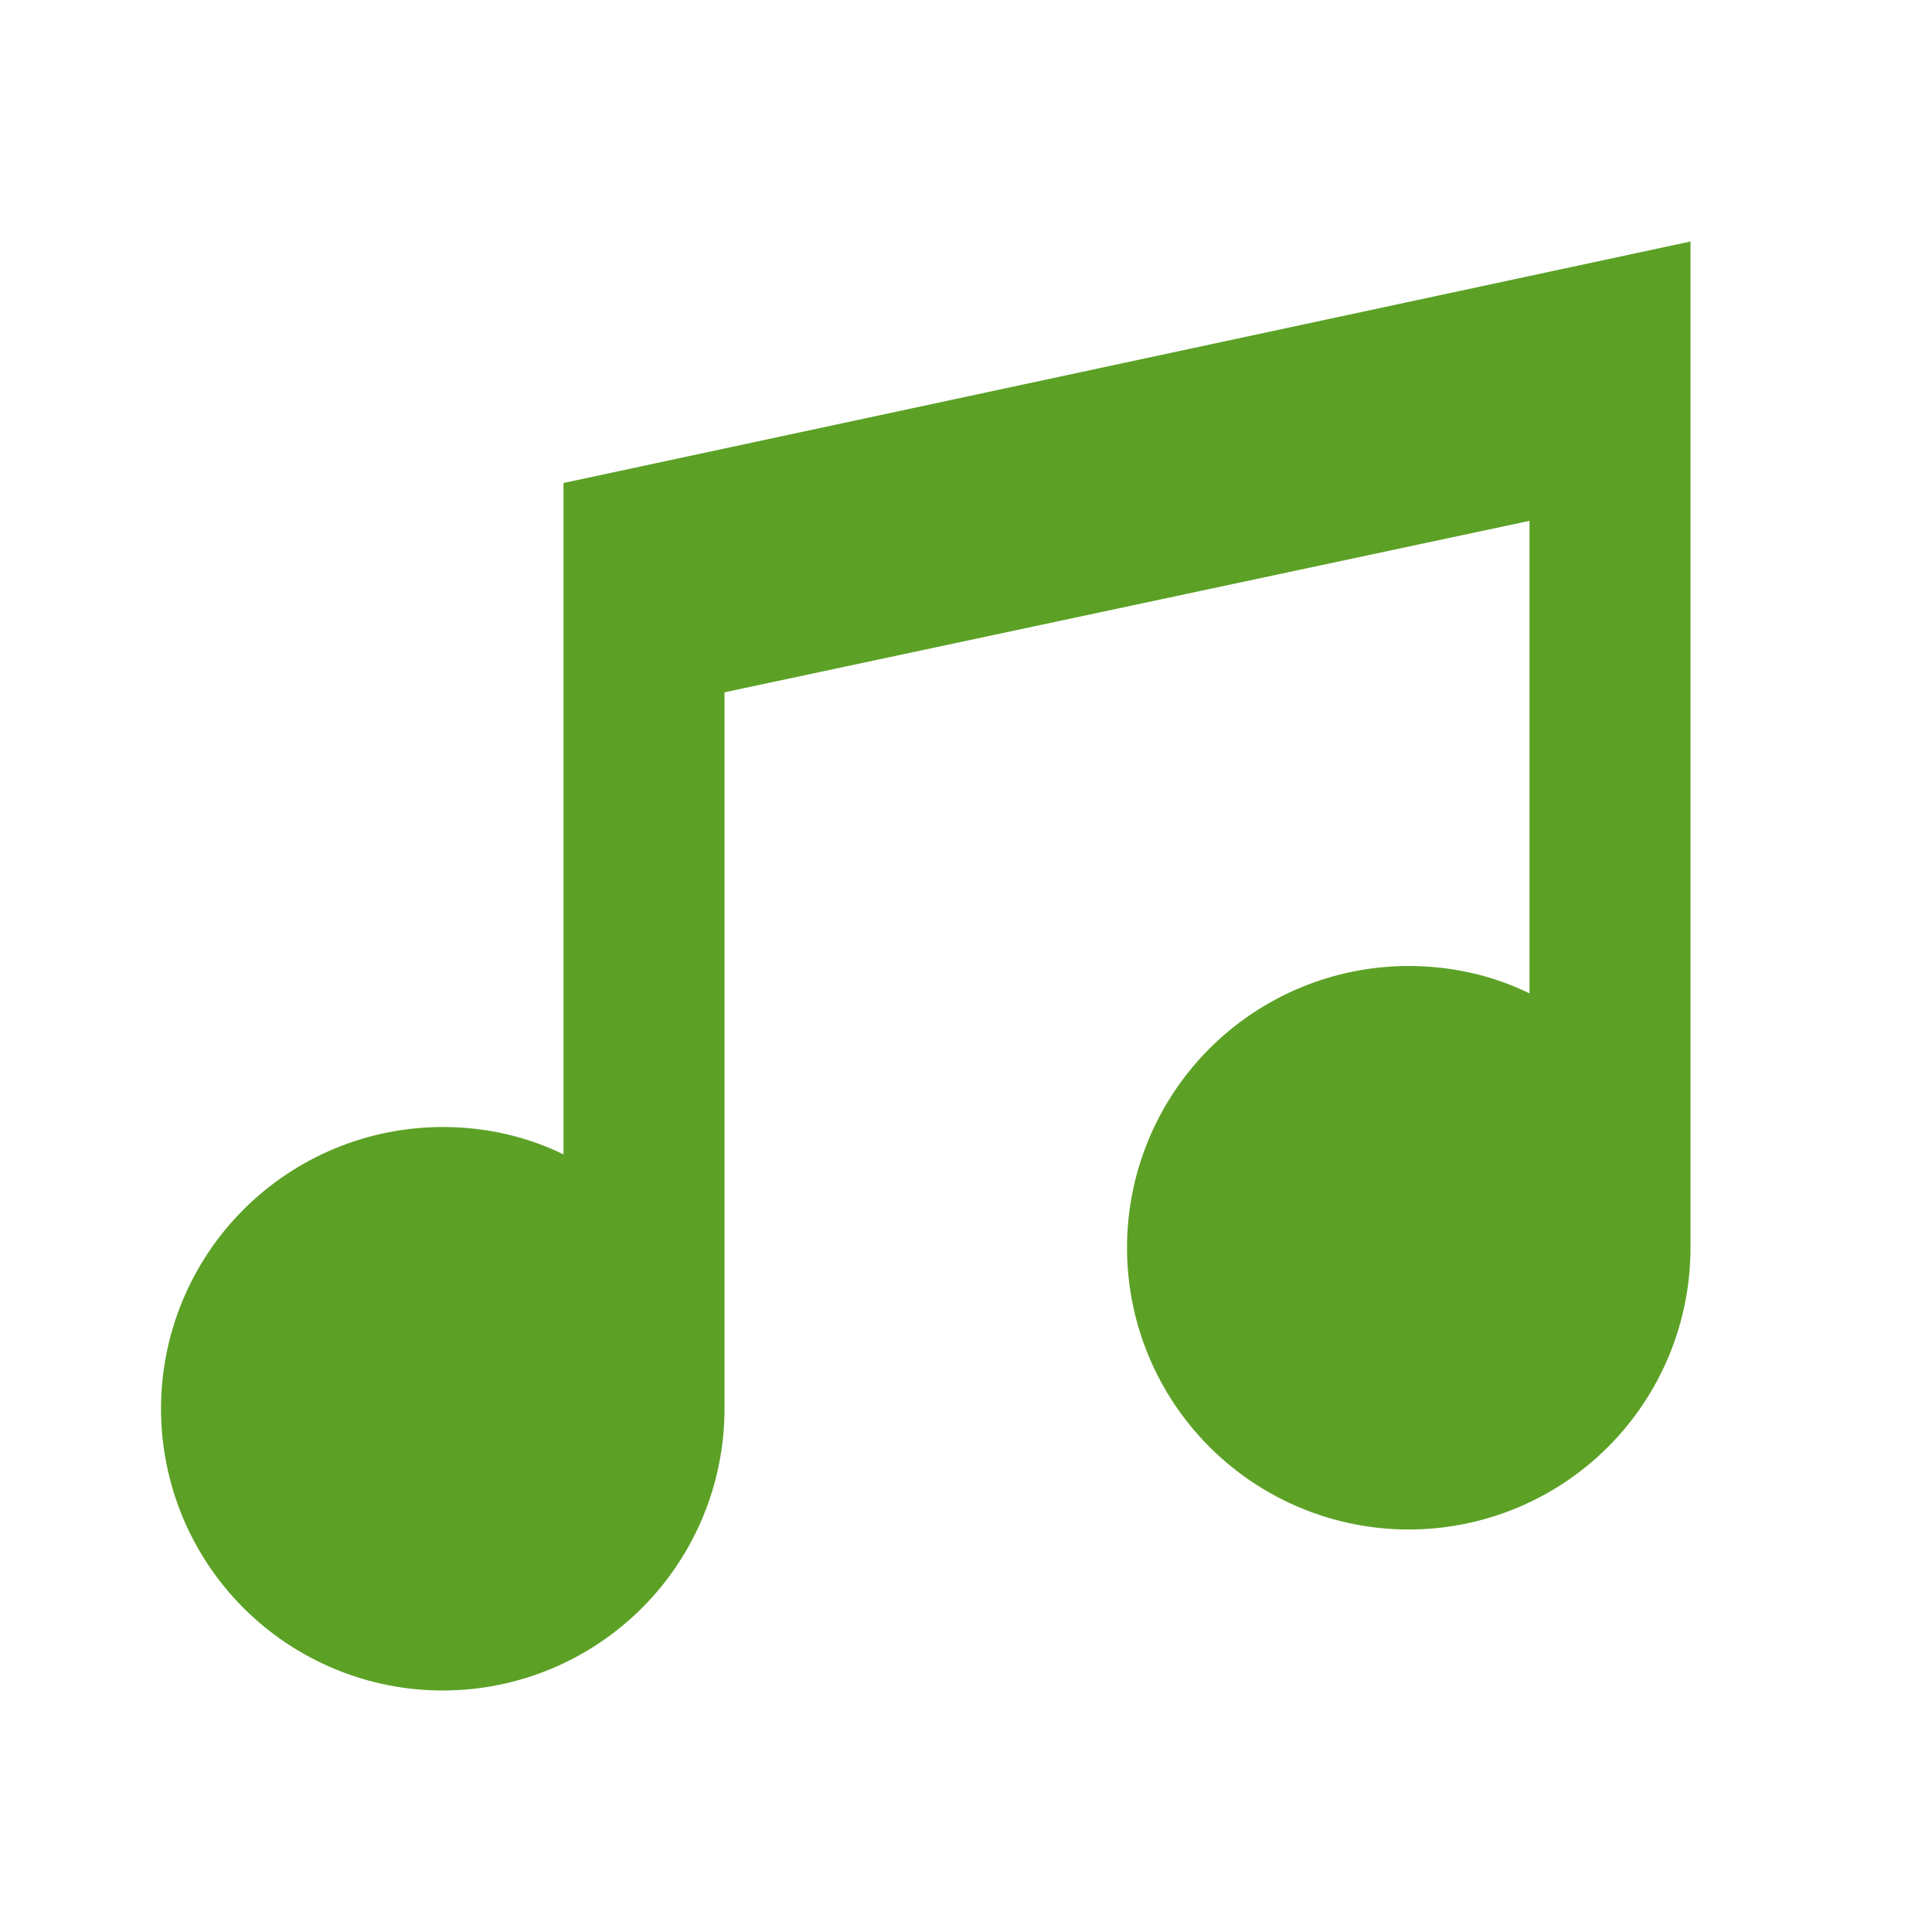 <svg width="80" height="80" viewBox="0 0 80 80" fill="none" xmlns="http://www.w3.org/2000/svg">
<path d="M70 10V51.667C70 54.761 68.771 57.728 66.583 59.916C64.395 62.104 61.428 63.333 58.333 63.333C55.239 63.333 52.272 62.104 50.084 59.916C47.896 57.728 46.667 54.761 46.667 51.667C46.667 48.572 47.896 45.605 50.084 43.417C52.272 41.229 55.239 40 58.333 40C60.133 40 61.833 40.4 63.333 41.133V21.567L30 28.667V58.333C30 61.428 28.771 64.395 26.583 66.583C24.395 68.771 21.428 70 18.333 70C15.239 70 12.272 68.771 10.084 66.583C7.896 64.395 6.667 61.428 6.667 58.333C6.667 55.239 7.896 52.272 10.084 50.084C12.272 47.896 15.239 46.667 18.333 46.667C20.133 46.667 21.833 47.067 23.333 47.8V20L70 10Z" fill="#5CA126"/>
</svg>
